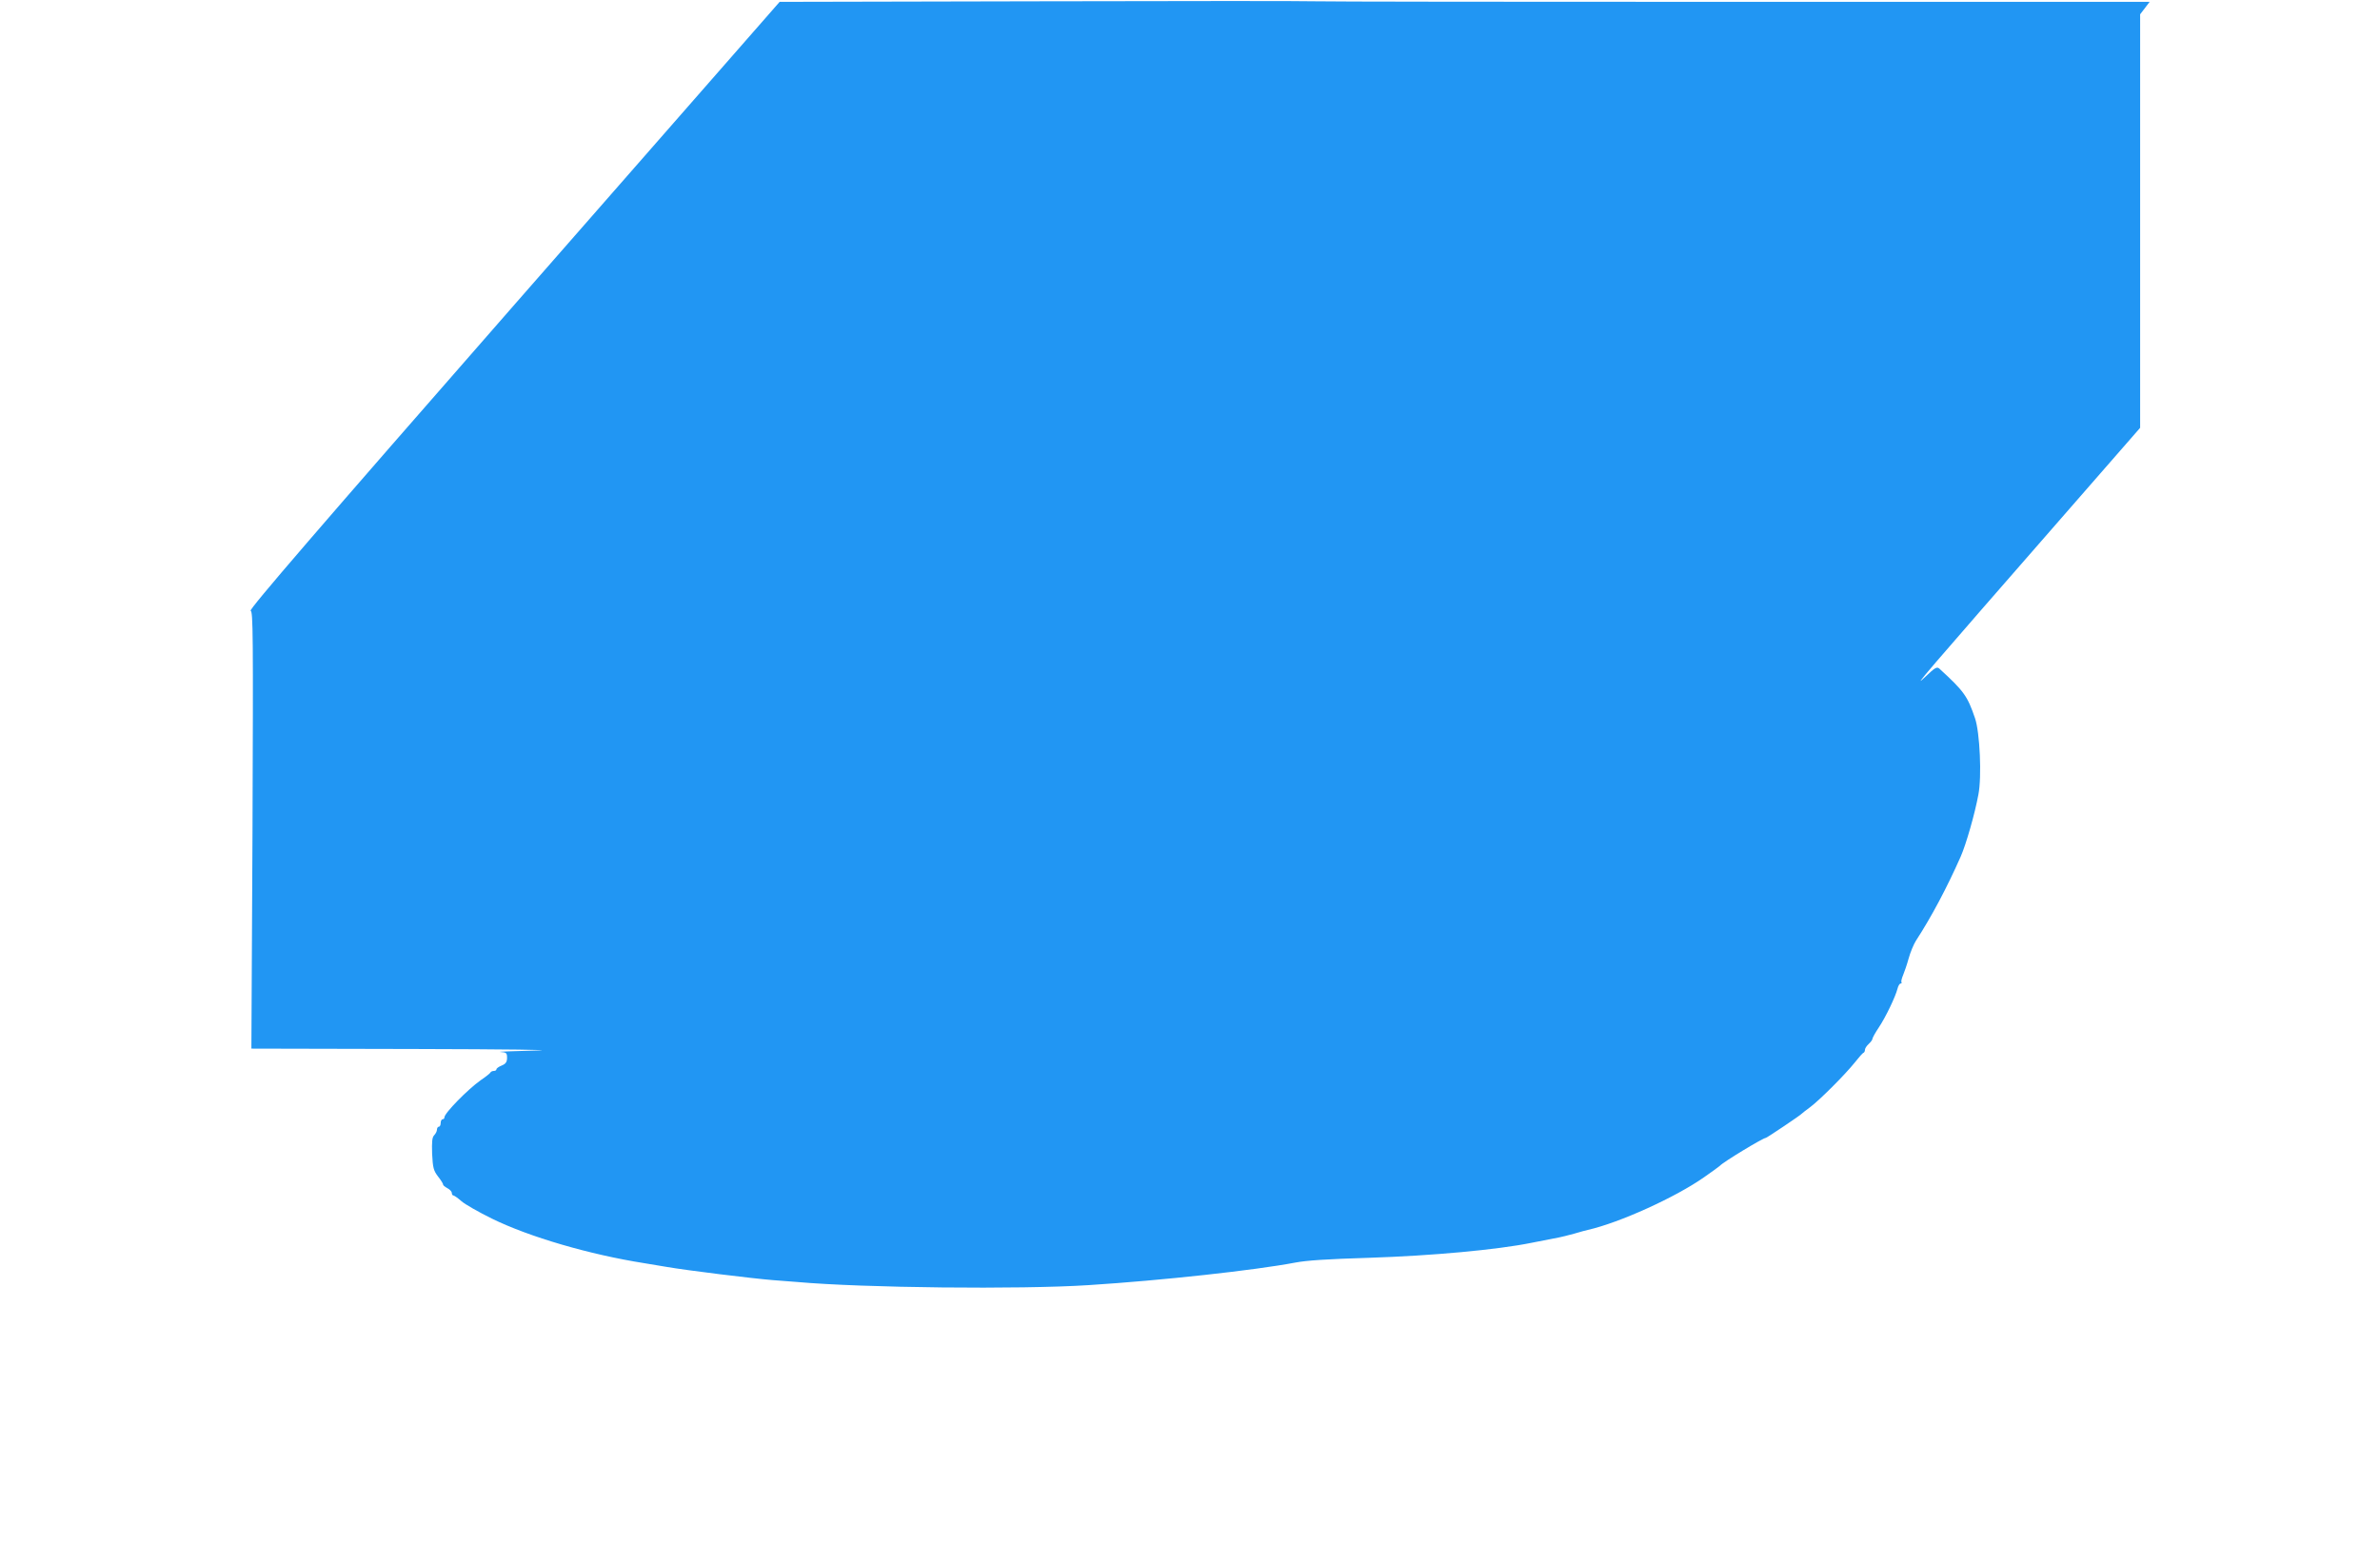 <?xml version="1.0" standalone="no"?>
<!DOCTYPE svg PUBLIC "-//W3C//DTD SVG 20010904//EN"
 "http://www.w3.org/TR/2001/REC-SVG-20010904/DTD/svg10.dtd">
<svg version="1.0" xmlns="http://www.w3.org/2000/svg"
 width="1280pt" height="831pt" viewBox="0 0 1280 831"
 preserveAspectRatio="xMidYMid meet">
<g transform="translate(0,831) scale(0.1,-0.1)"
fill="#2196f3" stroke="none">
<path d="M5589 8303 l-1396 -3 -1431 -1634 c-1044 -1193 -1426 -1636 -1414
-1641 13 -5 14 -126 10 -1180 l-6 -1175 882 -2 c484 -1 778 -5 651 -8 -126 -3
-214 -7 -194 -8 32 -2 36 -5 36 -31 0 -23 -7 -33 -29 -42 -15 -6 -28 -15 -28
-20 0 -5 -6 -9 -14 -9 -8 0 -16 -4 -18 -8 -1 -4 -25 -23 -53 -42 -69 -49 -195
-177 -195 -200 0 -6 -4 -10 -10 -10 -5 0 -10 -9 -10 -20 0 -11 -4 -20 -10 -20
-5 0 -10 -7 -10 -16 0 -8 -7 -22 -15 -30 -11 -11 -13 -35 -11 -99 4 -76 7 -90
32 -123 16 -20 28 -40 27 -43 -1 -3 9 -12 22 -19 14 -7 25 -19 25 -27 0 -7 4
-13 9 -13 4 0 24 -14 42 -30 19 -17 93 -59 164 -94 201 -99 528 -194 820 -240
17 -3 71 -12 120 -20 109 -19 460 -62 570 -71 44 -3 103 -8 130 -10 360 -32
1199 -41 1570 -17 393 25 895 80 1110 121 63 12 170 19 400 26 336 11 688 43
874 81 69 14 136 27 148 29 11 2 47 11 80 20 32 9 65 19 73 20 171 39 470 175
623 282 45 31 84 60 87 63 16 19 232 150 247 150 5 0 187 122 193 130 3 3 23
19 45 35 51 38 188 175 240 240 22 28 43 52 48 53 4 2 7 9 7 16 0 7 9 21 20
31 11 10 20 22 20 27 0 5 15 33 34 61 38 57 90 166 101 209 4 16 11 28 17 28
5 0 7 4 4 8 -2 4 2 21 9 37 7 17 21 57 30 90 9 33 27 76 39 95 85 131 167 286
241 453 29 66 76 230 95 333 19 96 8 335 -18 411 -41 120 -59 145 -192 267
-13 11 -23 6 -74 -43 -76 -72 -35 -24 777 906 l377 432 0 1112 0 1112 26 34
25 33 -2199 0 c-1209 0 -2239 1 -2288 3 -49 2 -717 2 -1485 0z"/>
</g>
</svg>
